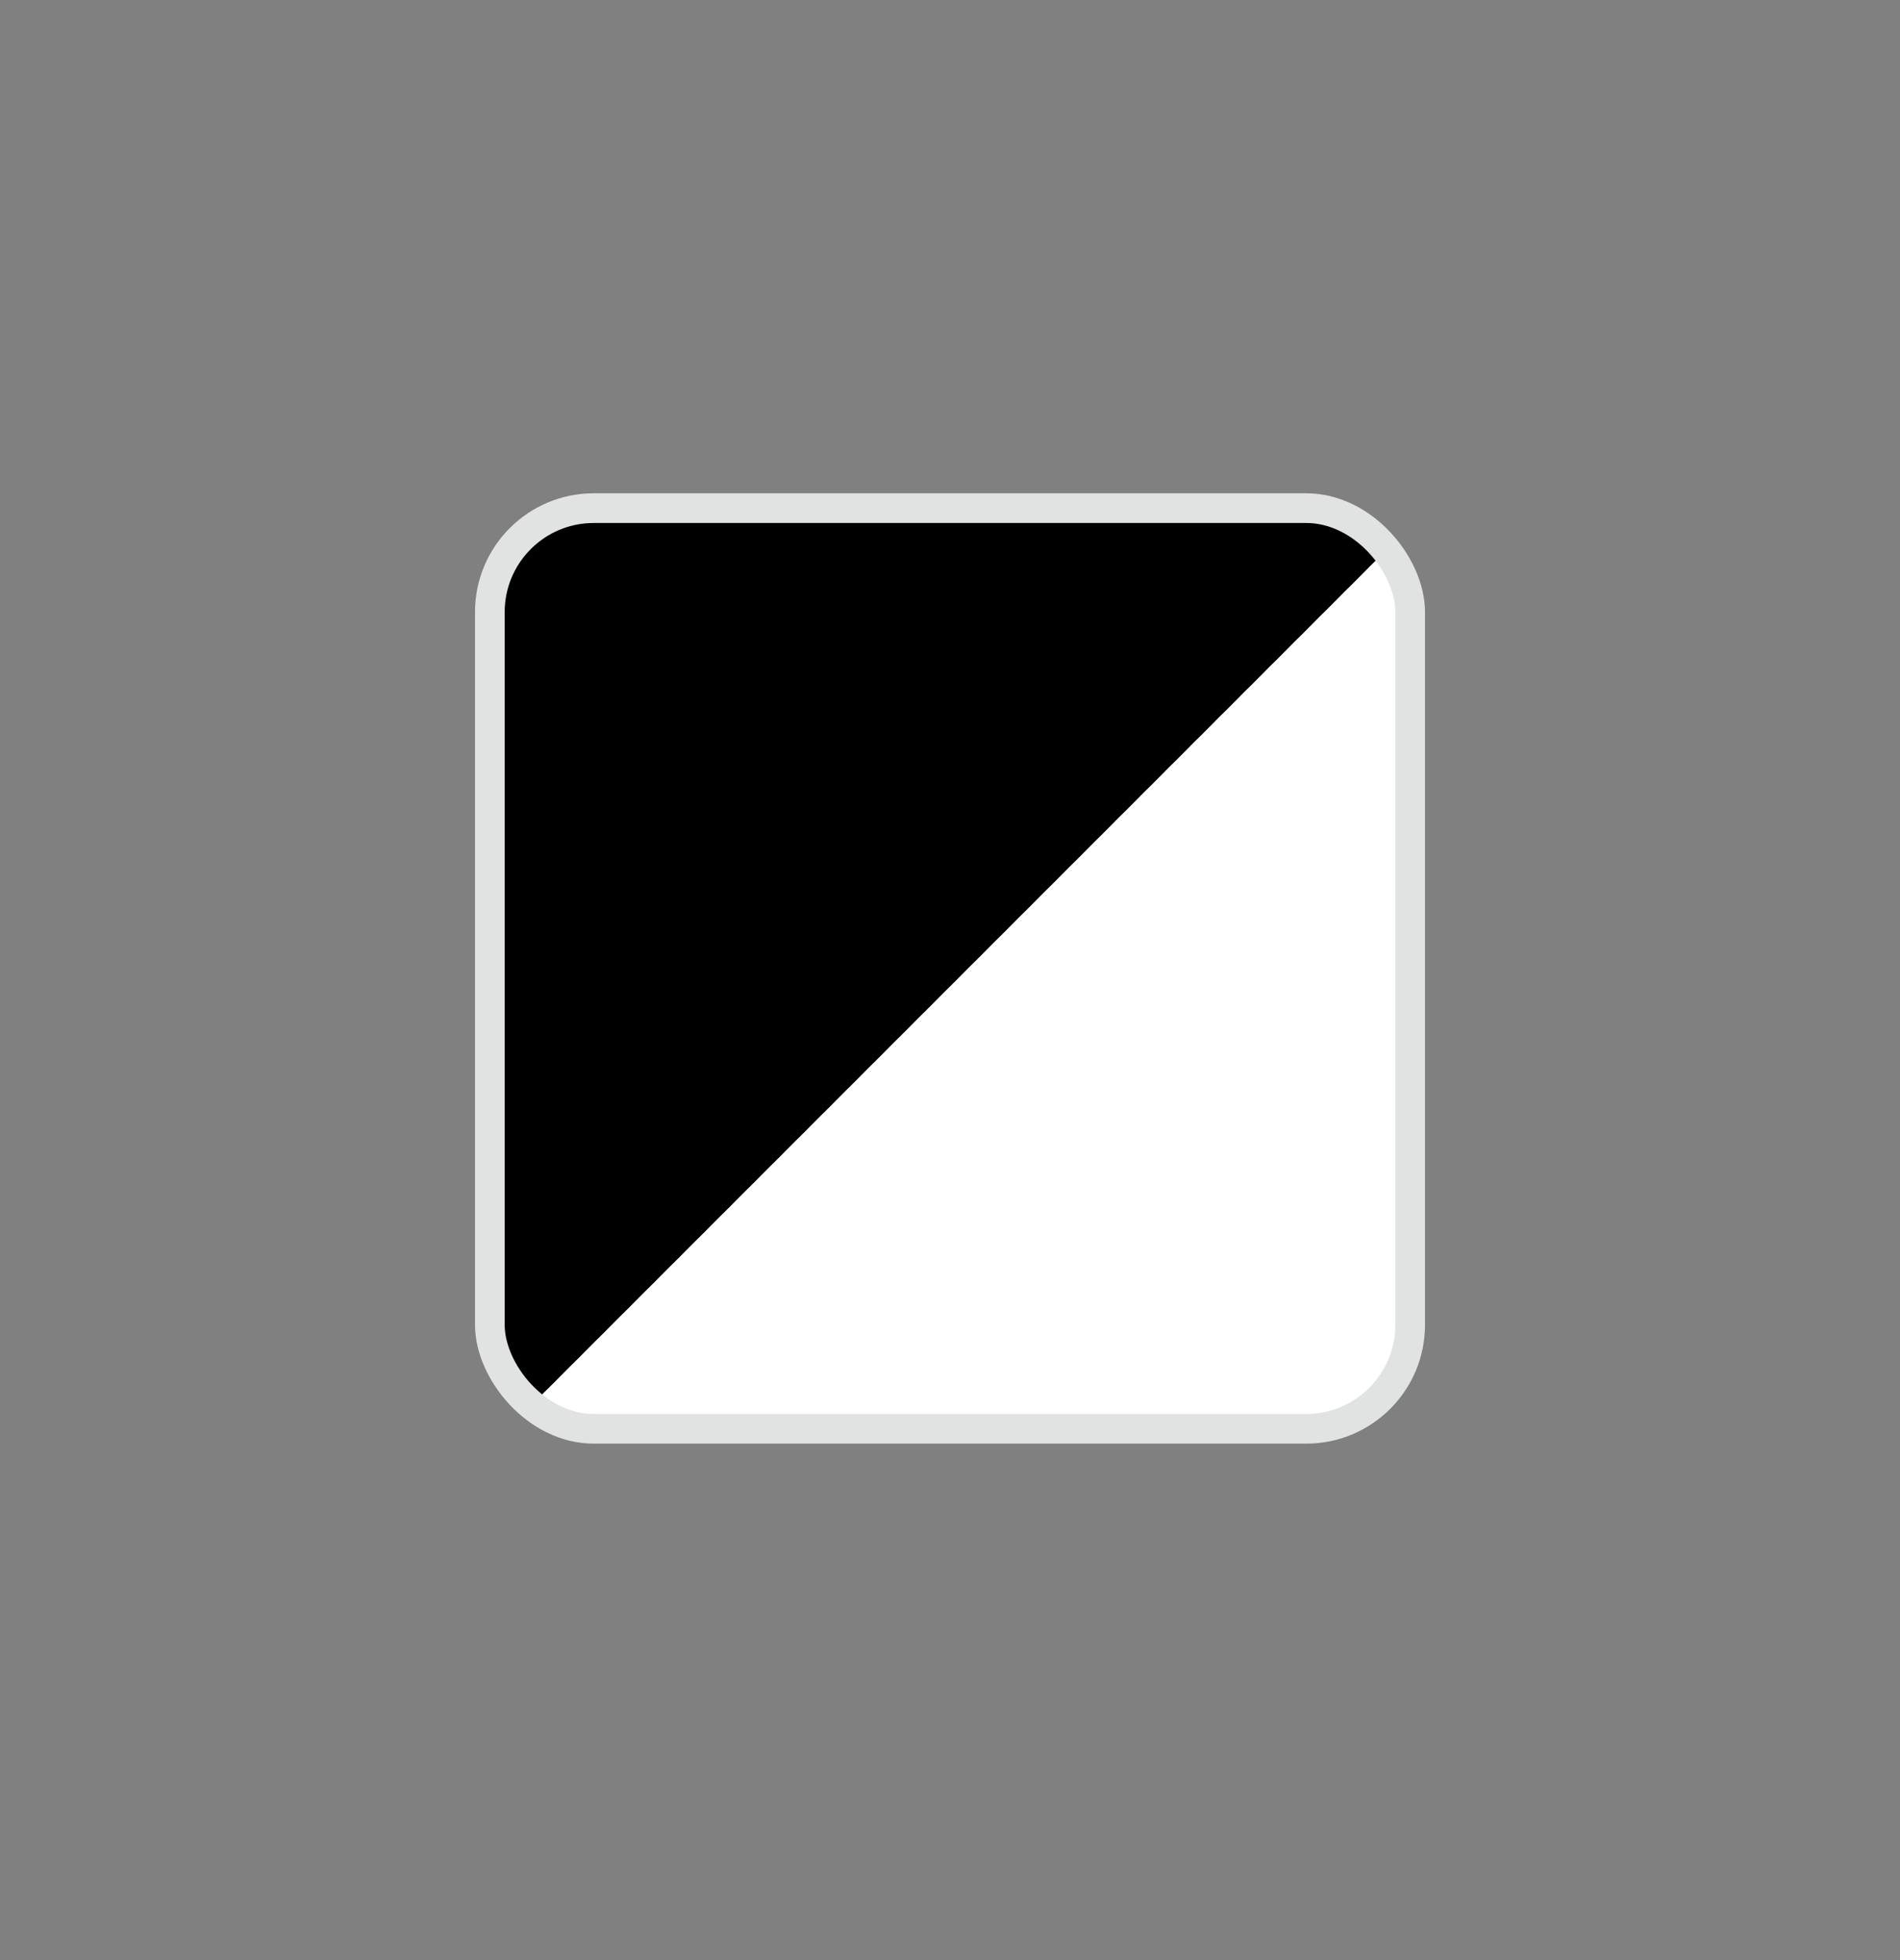 <svg width="32" height="33" viewBox="0 0 32 33" fill="none" xmlns="http://www.w3.org/2000/svg">
<rect x="0" y="0" width="32" height="33" fill="#808080" stroke="none"/>
<rect x="8.25" y="8.555" width="15.5" height="15.5" rx="1.75" fill="url(#paint0_linear_7262_210270)" stroke="#E1E3E2" stroke-width="0.5"/>
<defs>
<linearGradient id="paint0_linear_7262_210270" x1="8" y1="9.305" x2="23" y2="24.305" gradientUnits="userSpaceOnUse">
<stop offset="0.51"/>
<stop offset="0.51" stop-color="white"/>
</linearGradient>
</defs>
</svg>
